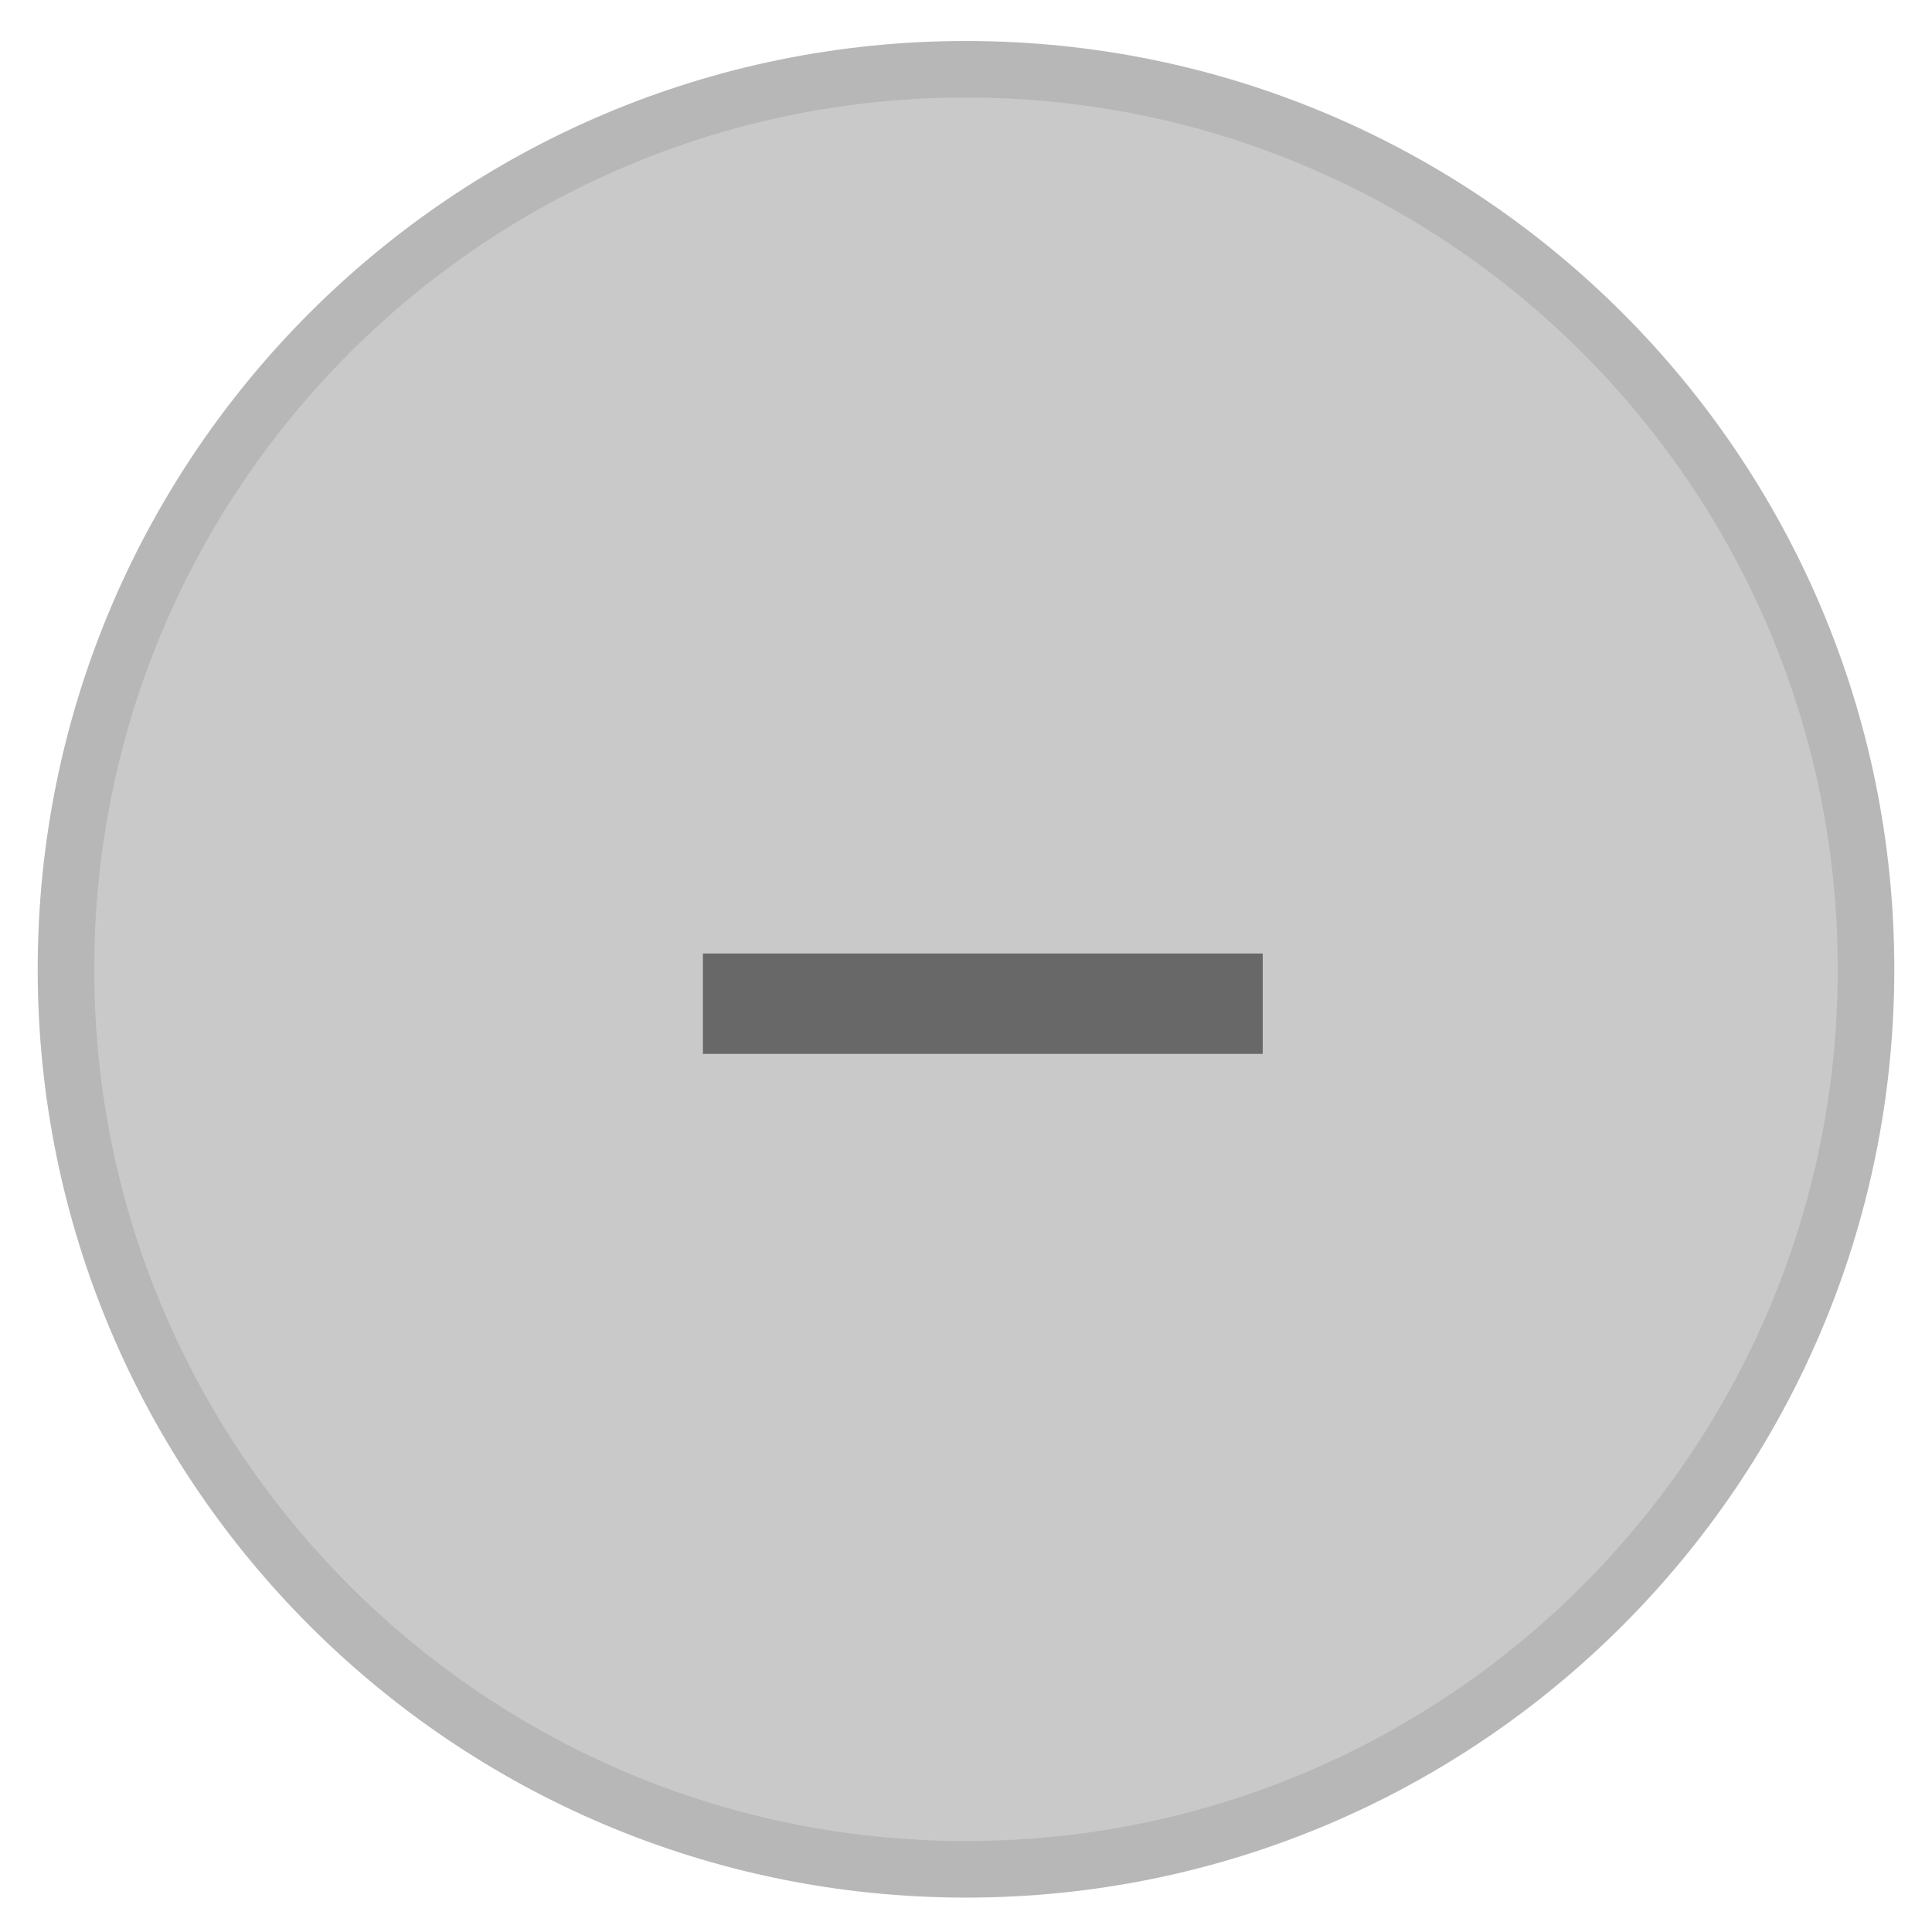 <svg width="41" height="41" viewBox="0 0 41 41" fill="none" xmlns="http://www.w3.org/2000/svg">
<path d="M20.5 1.47C31.049 1.47 39.6 10.021 39.6 20.569C39.6 31.118 31.049 39.67 20.5 39.67C9.951 39.67 1.4 31.118 1.4 20.569C1.4 10.021 9.951 1.47 20.5 1.47Z" fill="#C9C9C9" stroke="#B7B7B7" stroke-width="1.2"/>
<path d="M14.917 22.365V20.235H26.797V22.365H14.917Z" fill="#505050" fill-opacity="0.8"/>
</svg>
